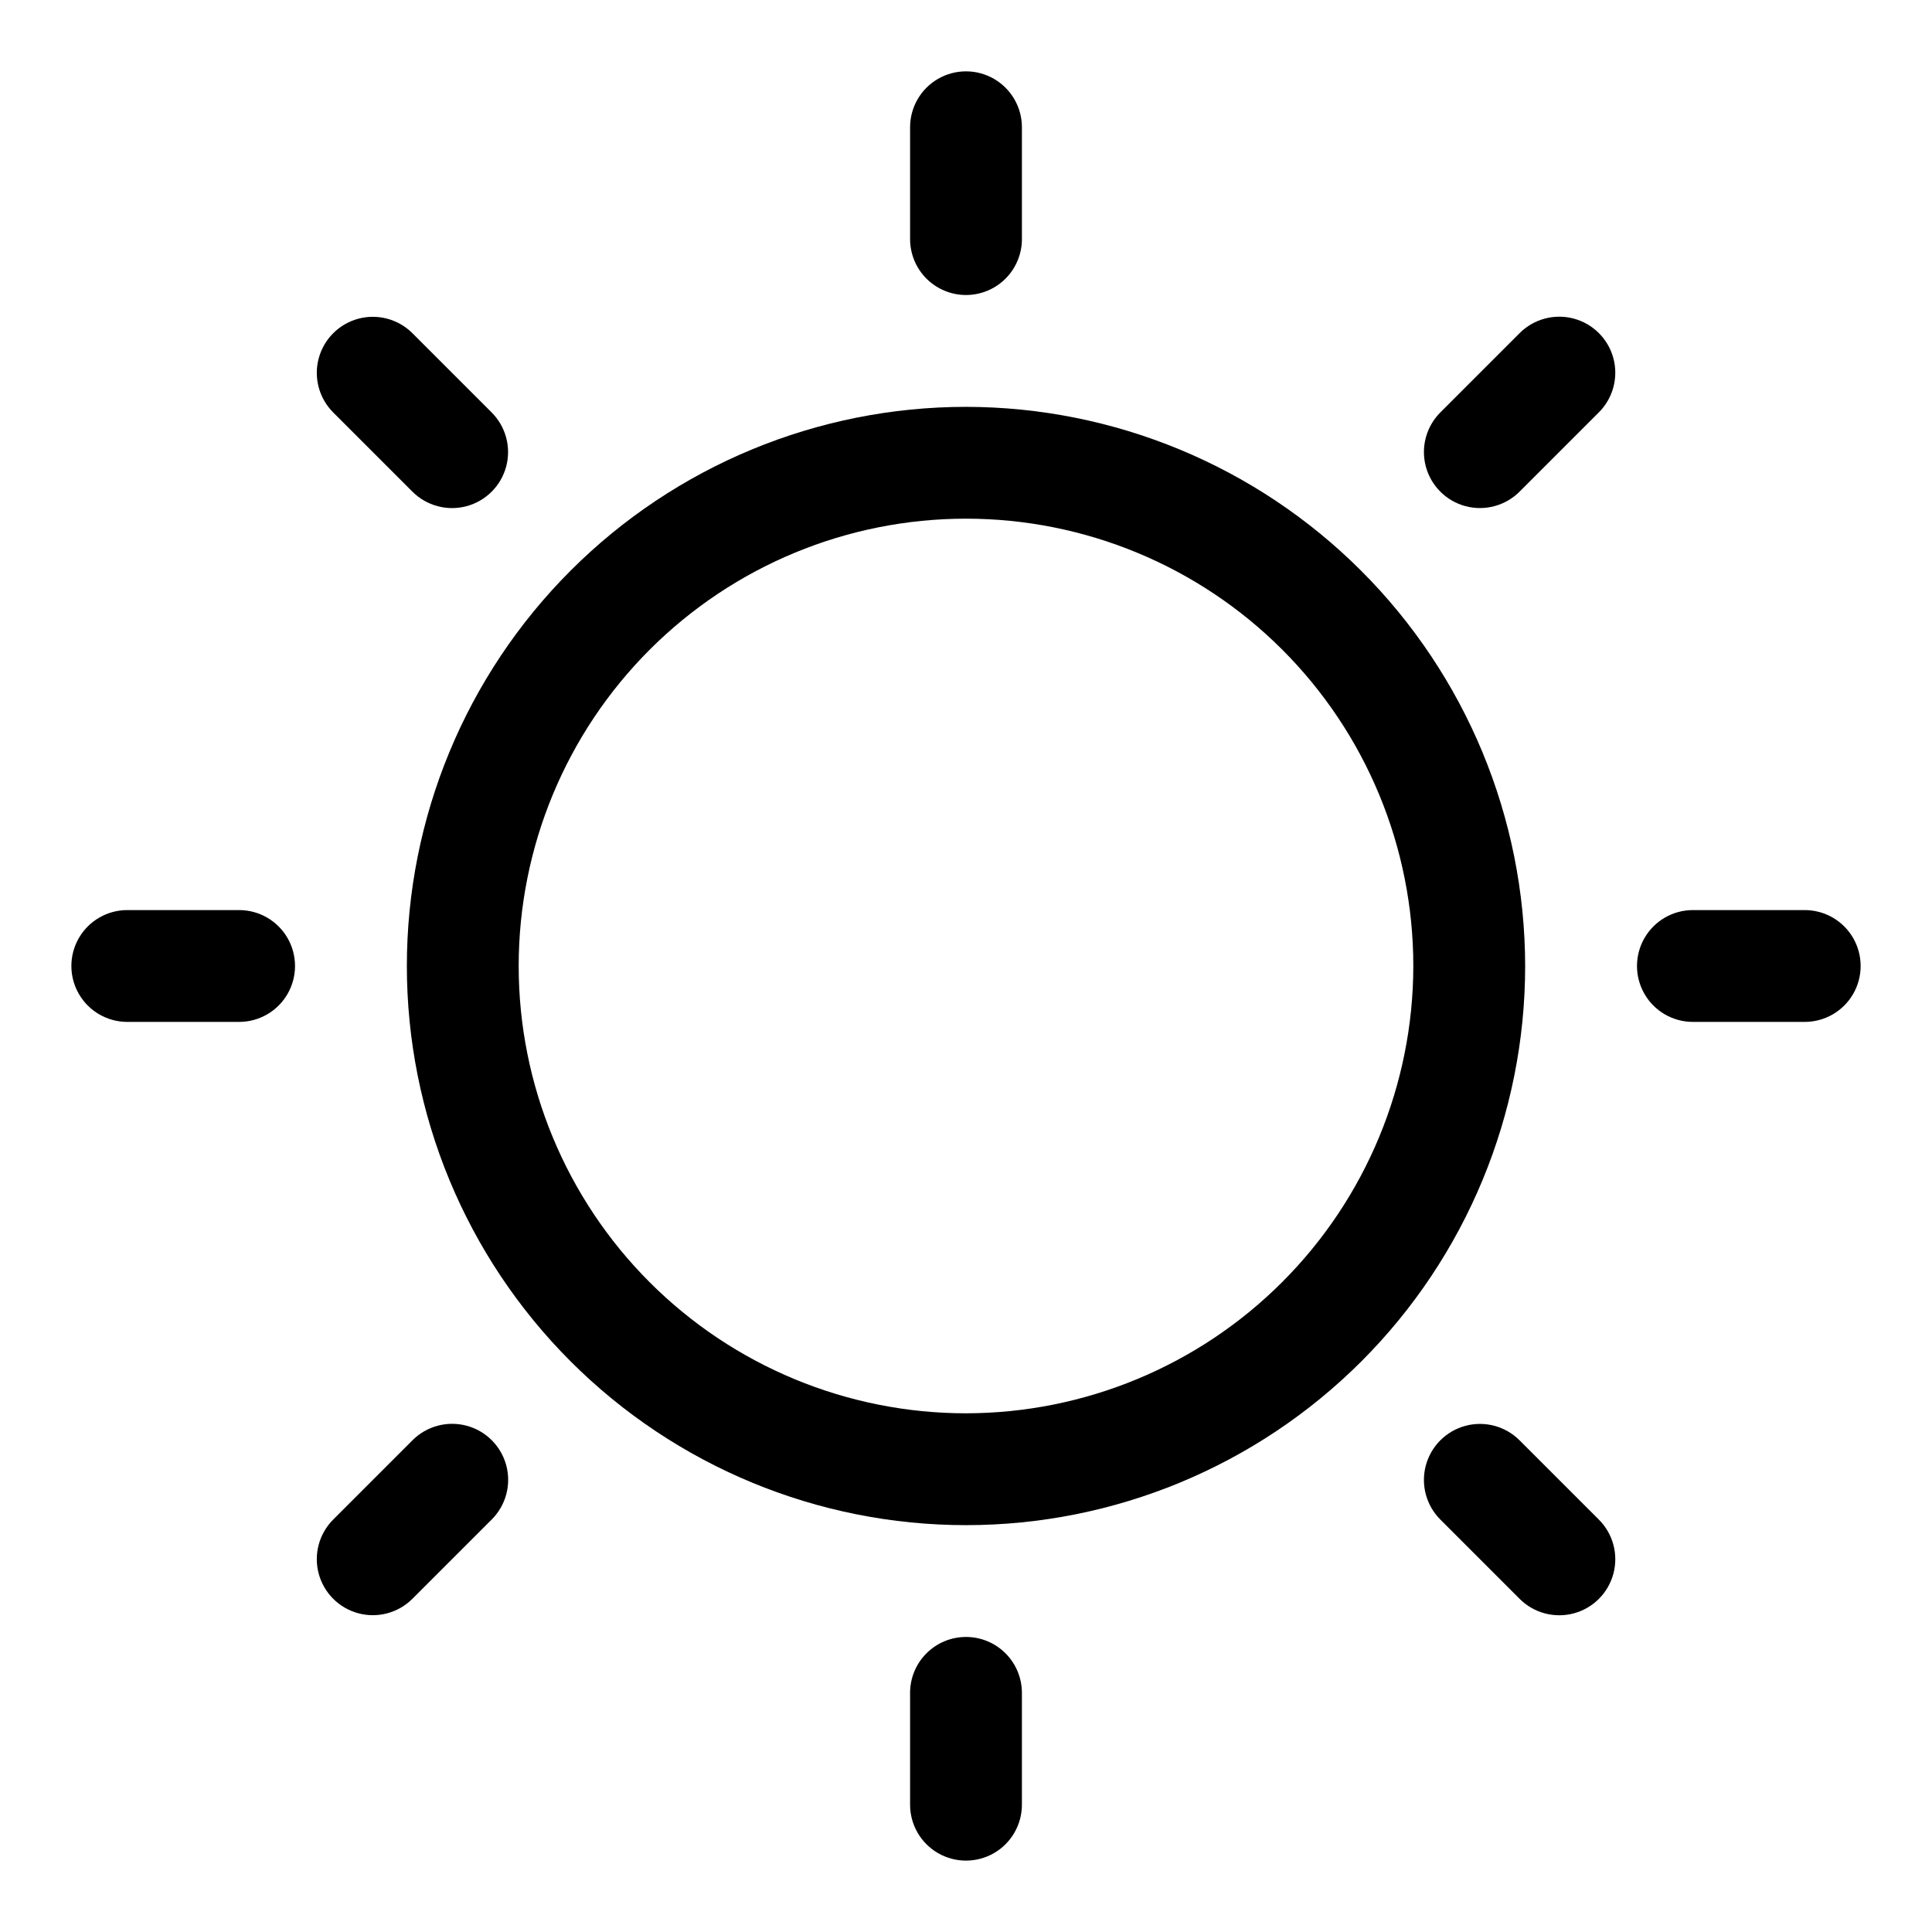 <?xml version="1.0" encoding="UTF-8"?>
<!-- Uploaded to: SVG Repo, www.svgrepo.com, Generator: SVG Repo Mixer Tools -->
<svg fill="#000000" width="800px" height="800px" version="1.1" viewBox="144 144 512 512" xmlns="http://www.w3.org/2000/svg">
 <g>
  <path d="m400 577.81c-3.93 0-7.699 1.562-10.48 4.34-2.777 2.781-4.34 6.551-4.34 10.48v29.637-0.004c0 5.297 2.824 10.188 7.41 12.836 4.586 2.644 10.234 2.644 14.816 0 4.586-2.648 7.41-7.539 7.41-12.836v-29.633c0-3.93-1.562-7.699-4.34-10.48-2.777-2.777-6.547-4.34-10.477-4.34z"/>
  <path d="m400 222.18c3.93 0 7.699-1.562 10.477-4.34 2.777-2.781 4.34-6.547 4.34-10.477v-29.637c0-5.293-2.824-10.188-7.41-12.832-4.582-2.648-10.23-2.648-14.816 0-4.586 2.644-7.41 7.539-7.41 12.832v29.637c0 3.93 1.562 7.695 4.34 10.477 2.781 2.777 6.551 4.34 10.48 4.34z"/>
  <path d="m546.7 232.3-20.996 20.996c-3.75 3.75-5.215 9.219-3.844 14.34 1.375 5.125 5.375 9.129 10.5 10.5 5.121 1.371 10.59-0.094 14.34-3.844l21.043-21.043v0.004c3.742-3.762 5.195-9.23 3.812-14.352-1.383-5.121-5.394-9.113-10.523-10.477-5.125-1.359-10.59 0.117-14.332 3.875z"/>
  <path d="m253.3 525.7-20.996 20.996c-3.75 3.75-5.215 9.219-3.844 14.344 1.375 5.121 5.375 9.125 10.5 10.496 5.121 1.375 10.59-0.09 14.34-3.844l21.043-21.043v0.004c3.742-3.758 5.195-9.23 3.812-14.352-1.387-5.121-5.394-9.113-10.523-10.477-5.125-1.359-10.59 0.117-14.332 3.875z"/>
  <path d="m546.7 525.7c-3.75-3.75-9.219-5.215-14.34-3.844-5.125 1.375-9.125 5.375-10.5 10.5-1.371 5.121 0.094 10.59 3.844 14.34l21.043 21.043c3.758 3.742 9.227 5.195 14.348 3.812 5.121-1.383 9.113-5.394 10.477-10.523 1.363-5.125-0.113-10.59-3.875-14.332z"/>
  <path d="m253.3 274.3c3.75 3.75 9.219 5.215 14.34 3.844 5.125-1.371 9.129-5.375 10.5-10.5 1.371-5.121-0.094-10.59-3.844-14.34l-20.996-20.996c-3.75-3.75-9.219-5.215-14.34-3.844-5.125 1.375-9.125 5.375-10.5 10.5-1.371 5.121 0.094 10.59 3.844 14.34z"/>
  <path d="m622.27 385.18h-29.633c-5.297 0-10.188 2.824-12.832 7.41-2.648 4.586-2.648 10.234 0 14.816 2.644 4.586 7.535 7.41 12.832 7.41h29.637-0.004c5.297 0 10.188-2.824 12.836-7.41 2.644-4.582 2.644-10.23 0-14.816-2.648-4.586-7.539-7.41-12.836-7.41z"/>
  <path d="m207.37 385.18h-29.637c-5.293 0-10.188 2.824-12.832 7.41-2.648 4.586-2.648 10.234 0 14.816 2.644 4.586 7.539 7.41 12.832 7.41h29.637c5.293 0 10.184-2.824 12.832-7.41 2.644-4.582 2.644-10.23 0-14.816-2.648-4.586-7.539-7.41-12.832-7.41z"/>
  <path d="m400 251.82c-39.301 0-76.992 15.609-104.78 43.398s-43.398 65.48-43.398 104.78c0 39.297 15.609 76.988 43.398 104.78 27.789 27.789 65.48 43.402 104.78 43.402 39.297 0 76.988-15.613 104.78-43.402 27.789-27.789 43.402-65.48 43.402-104.78-0.047-39.289-15.672-76.953-43.449-104.73-27.781-27.781-65.445-43.406-104.73-43.449zm0 266.72c-31.441 0-61.594-12.492-83.824-34.723-22.23-22.23-34.719-52.383-34.719-83.82 0-31.441 12.488-61.594 34.719-83.824s52.383-34.719 83.824-34.719c31.438 0 61.59 12.488 83.82 34.719 22.23 22.23 34.723 52.383 34.723 83.824-0.035 31.426-12.535 61.559-34.762 83.781-22.223 22.227-52.355 34.727-83.781 34.762z"/>
 </g>
</svg>